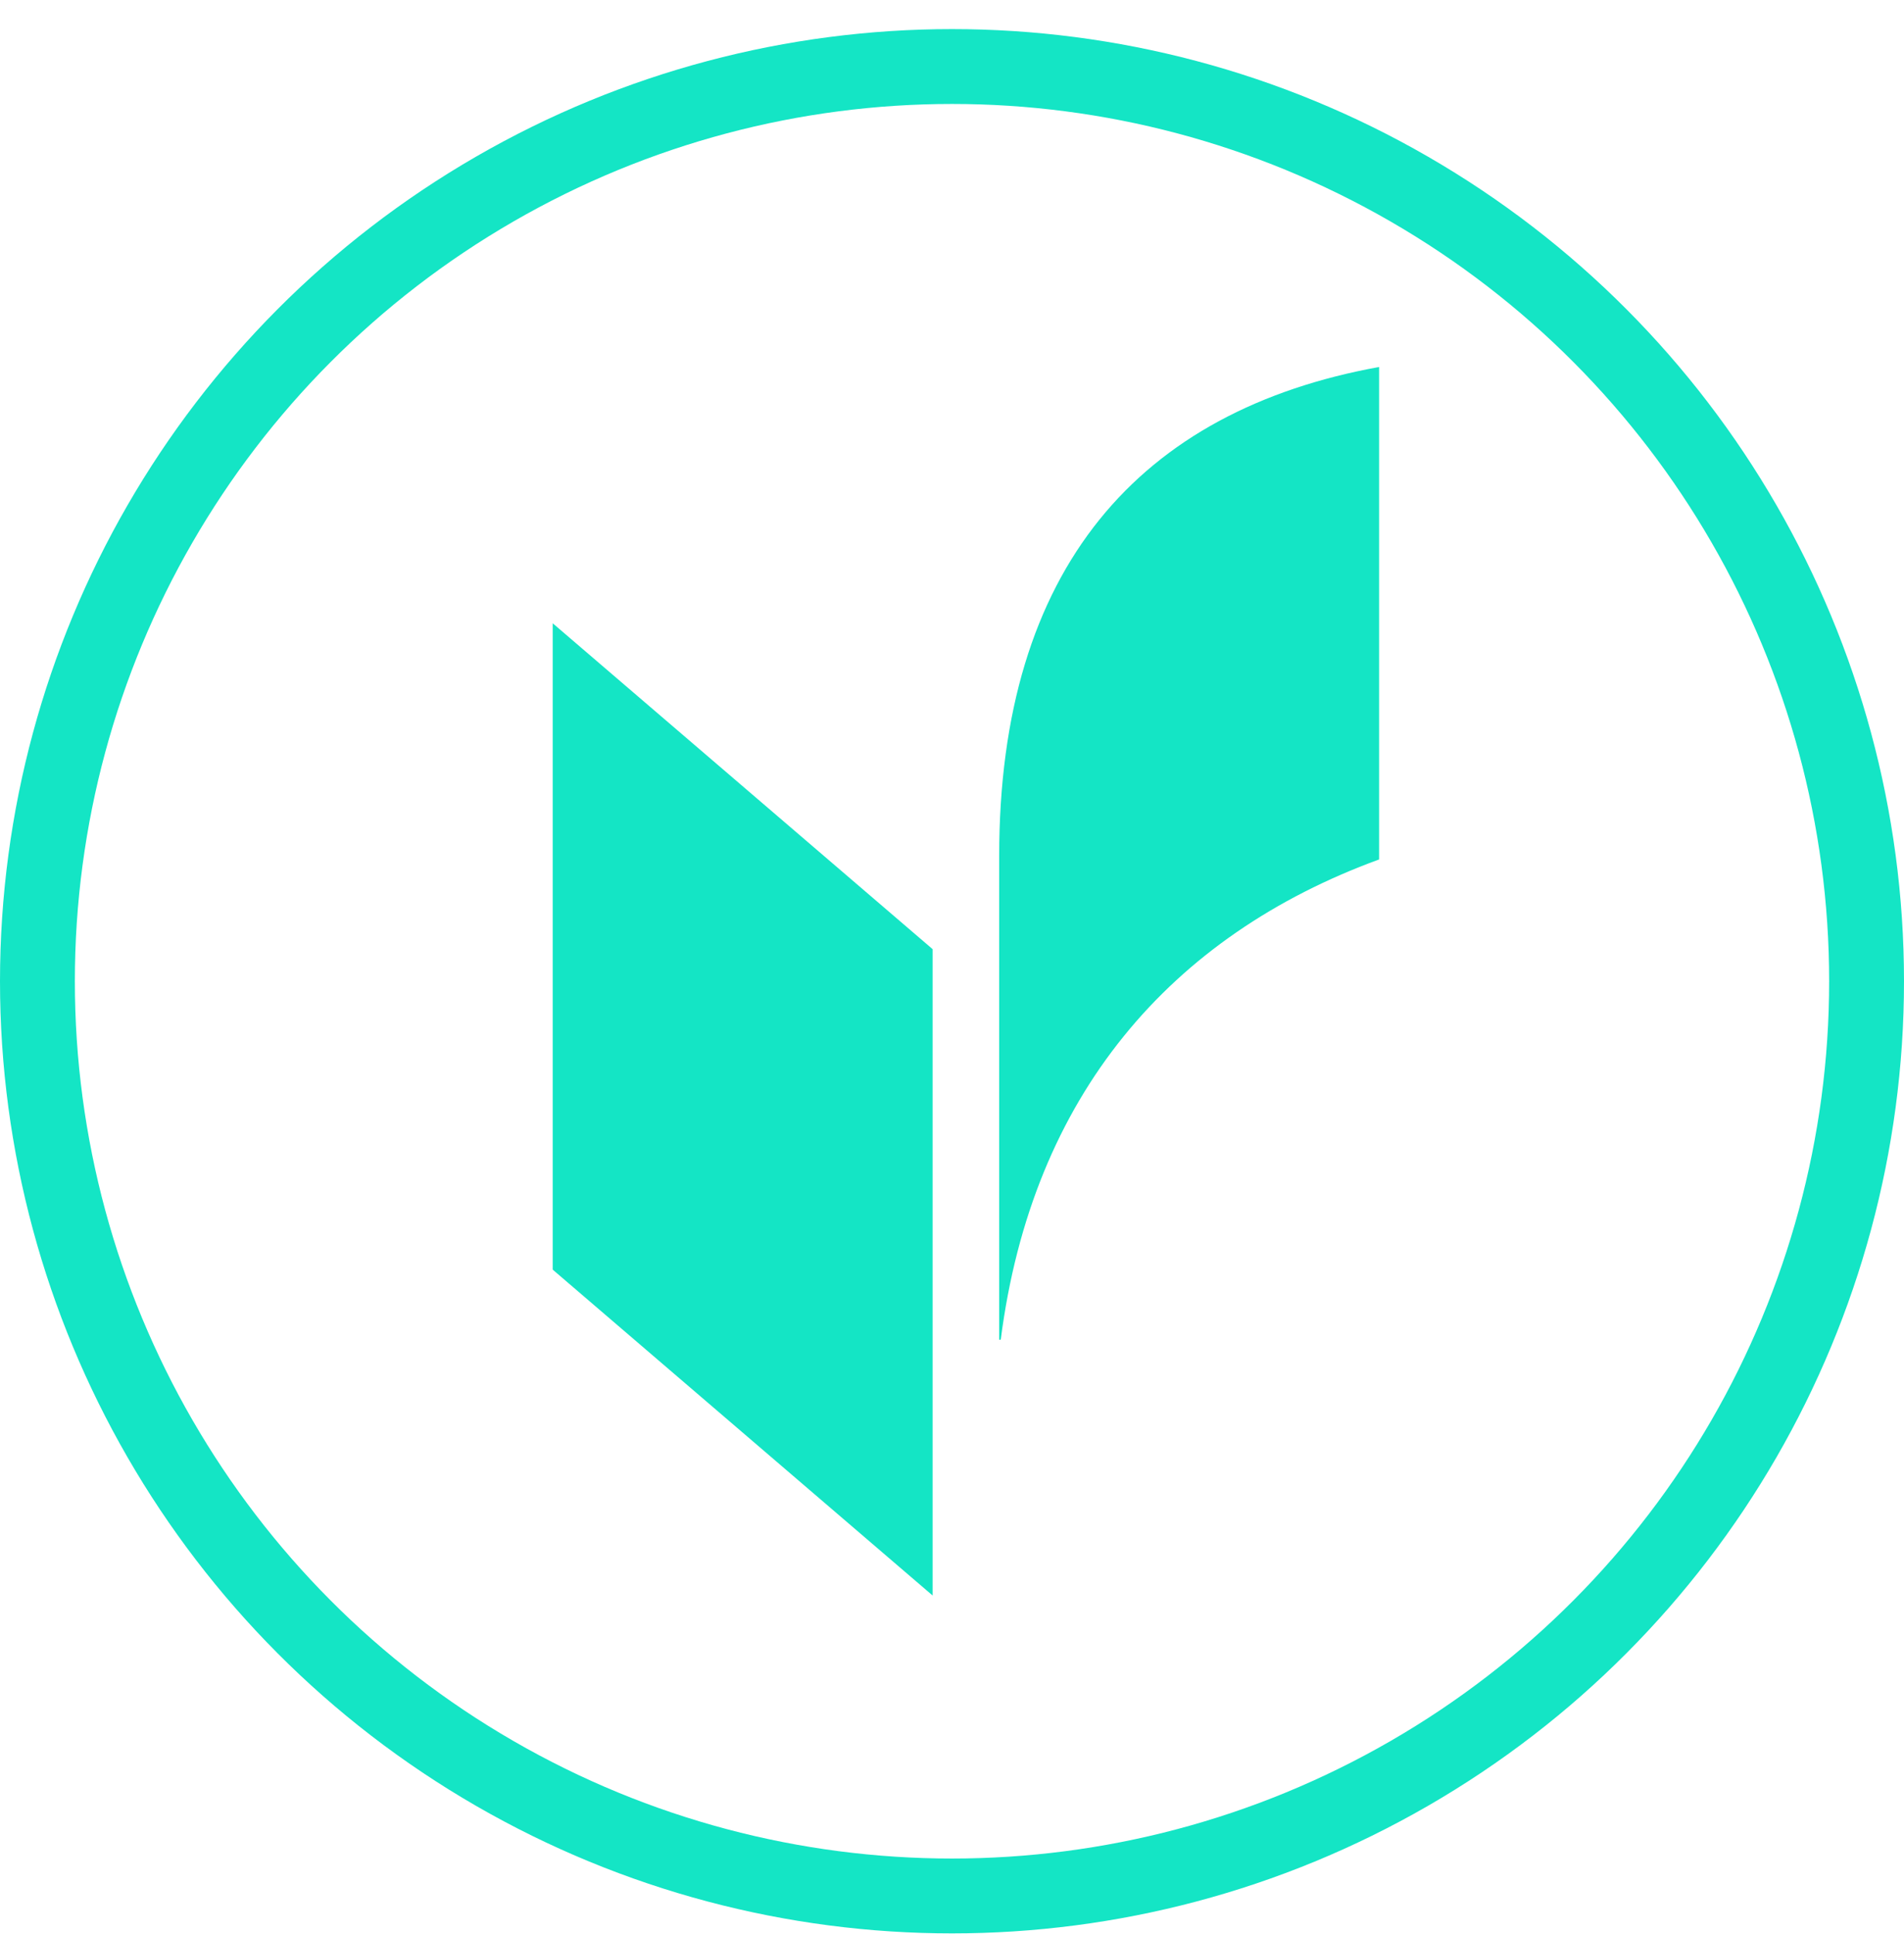 <svg width="64" height="65" viewBox="0 0 64 65" fill="none" xmlns="http://www.w3.org/2000/svg">
<path fill-rule="evenodd" clip-rule="evenodd" d="M33.586 45.025V28.763C33.586 19.088 38.309 13.794 46.356 12.334V28.885C39.359 31.441 34.689 36.81 33.639 45.024L33.586 45.025ZM31.349 53.623L18.578 42.67V20.947L31.349 31.9V53.623Z" fill="#14E5C5"/>
<circle cx="32" cy="32.978" r="30.742" stroke="#14E5C5" stroke-width="2.516"/>
</svg>
